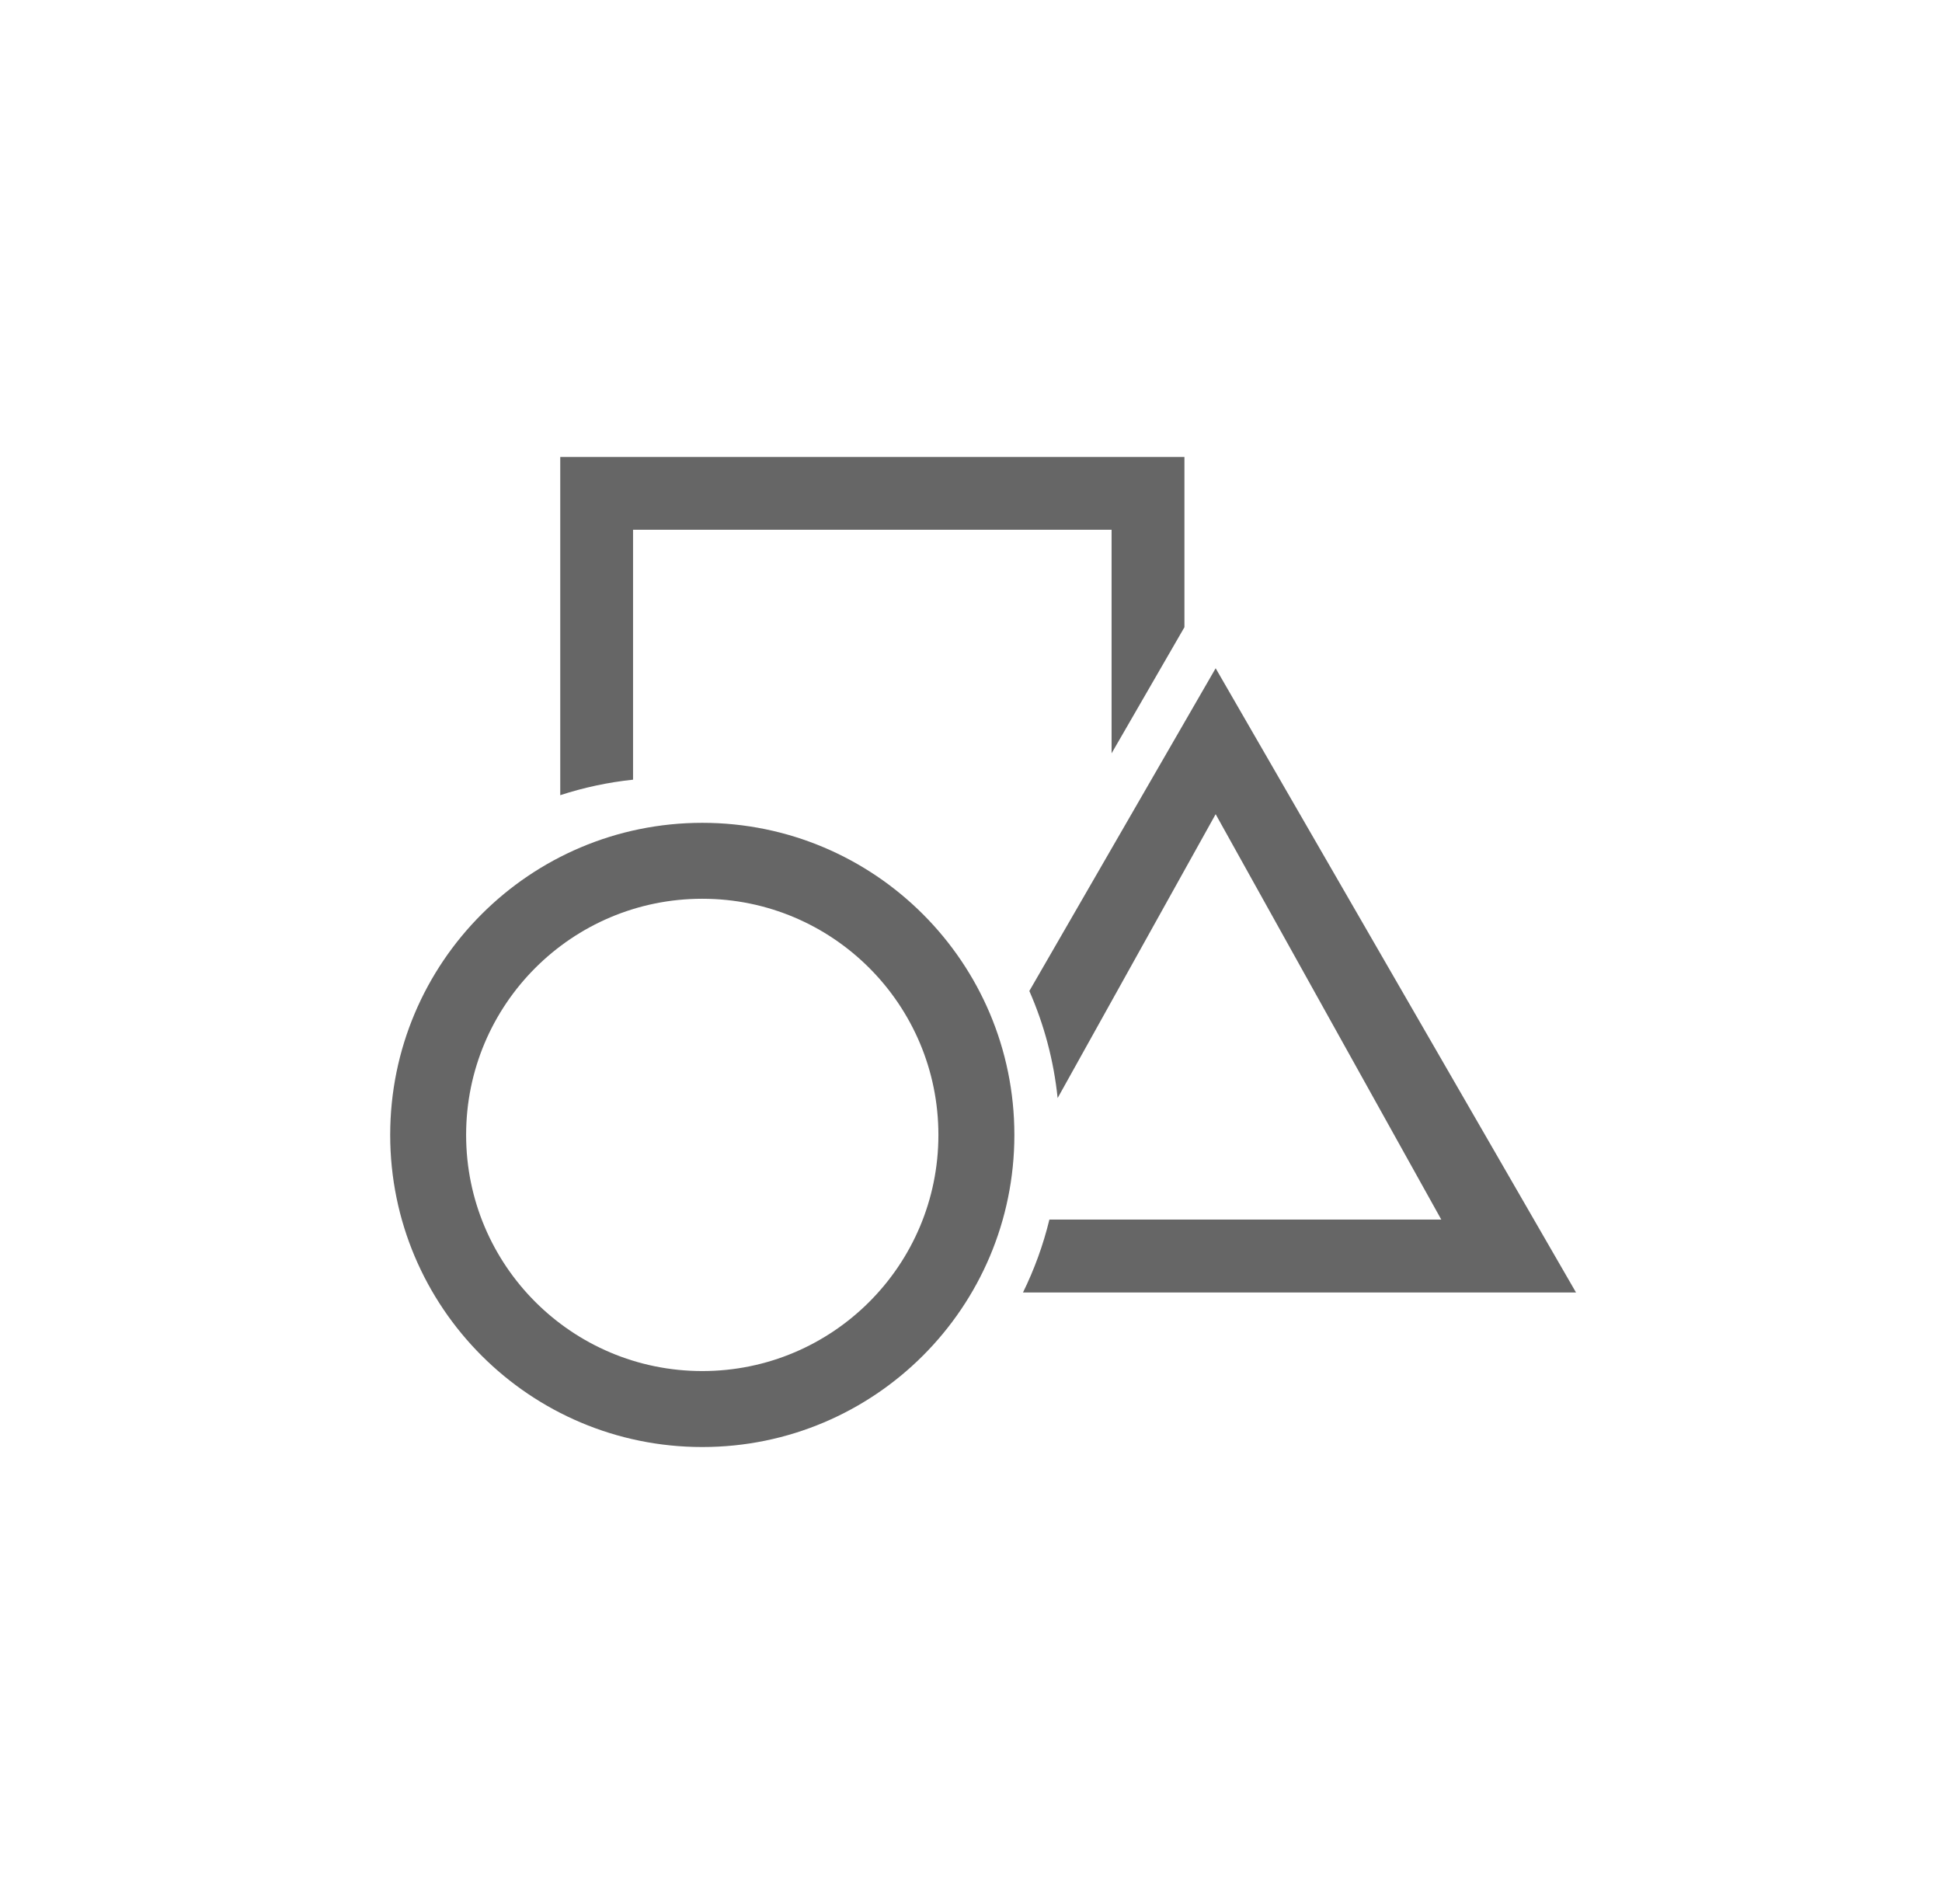 <svg width="51" height="50" viewBox="0 0 51 50" fill="none" xmlns="http://www.w3.org/2000/svg">
<path fill-rule="evenodd" clip-rule="evenodd" d="M29.192 13.912H16.625V20.475C15.965 20.544 15.325 20.683 14.713 20.882V12H31.105V16.471L29.192 19.783V13.912ZM26.639 29.804C26.639 34.331 22.969 38 18.443 38C13.916 38 10.247 34.331 10.247 29.804C10.247 25.277 13.916 21.608 18.443 21.608C22.969 21.608 26.639 25.277 26.639 29.804ZM24.644 29.804C24.644 33.229 21.868 36.005 18.443 36.005C15.018 36.005 12.241 33.229 12.241 29.804C12.241 26.379 15.018 23.602 18.443 23.602C21.868 23.602 24.644 26.379 24.644 29.804ZM31.925 17.549L27.032 26.024C27.417 26.9 27.673 27.845 27.775 28.836L31.925 21.381L37.85 32.026H27.559C27.397 32.695 27.162 33.337 26.865 33.942H41.389L31.925 17.549Z" fill="#666666"/>
</svg>
